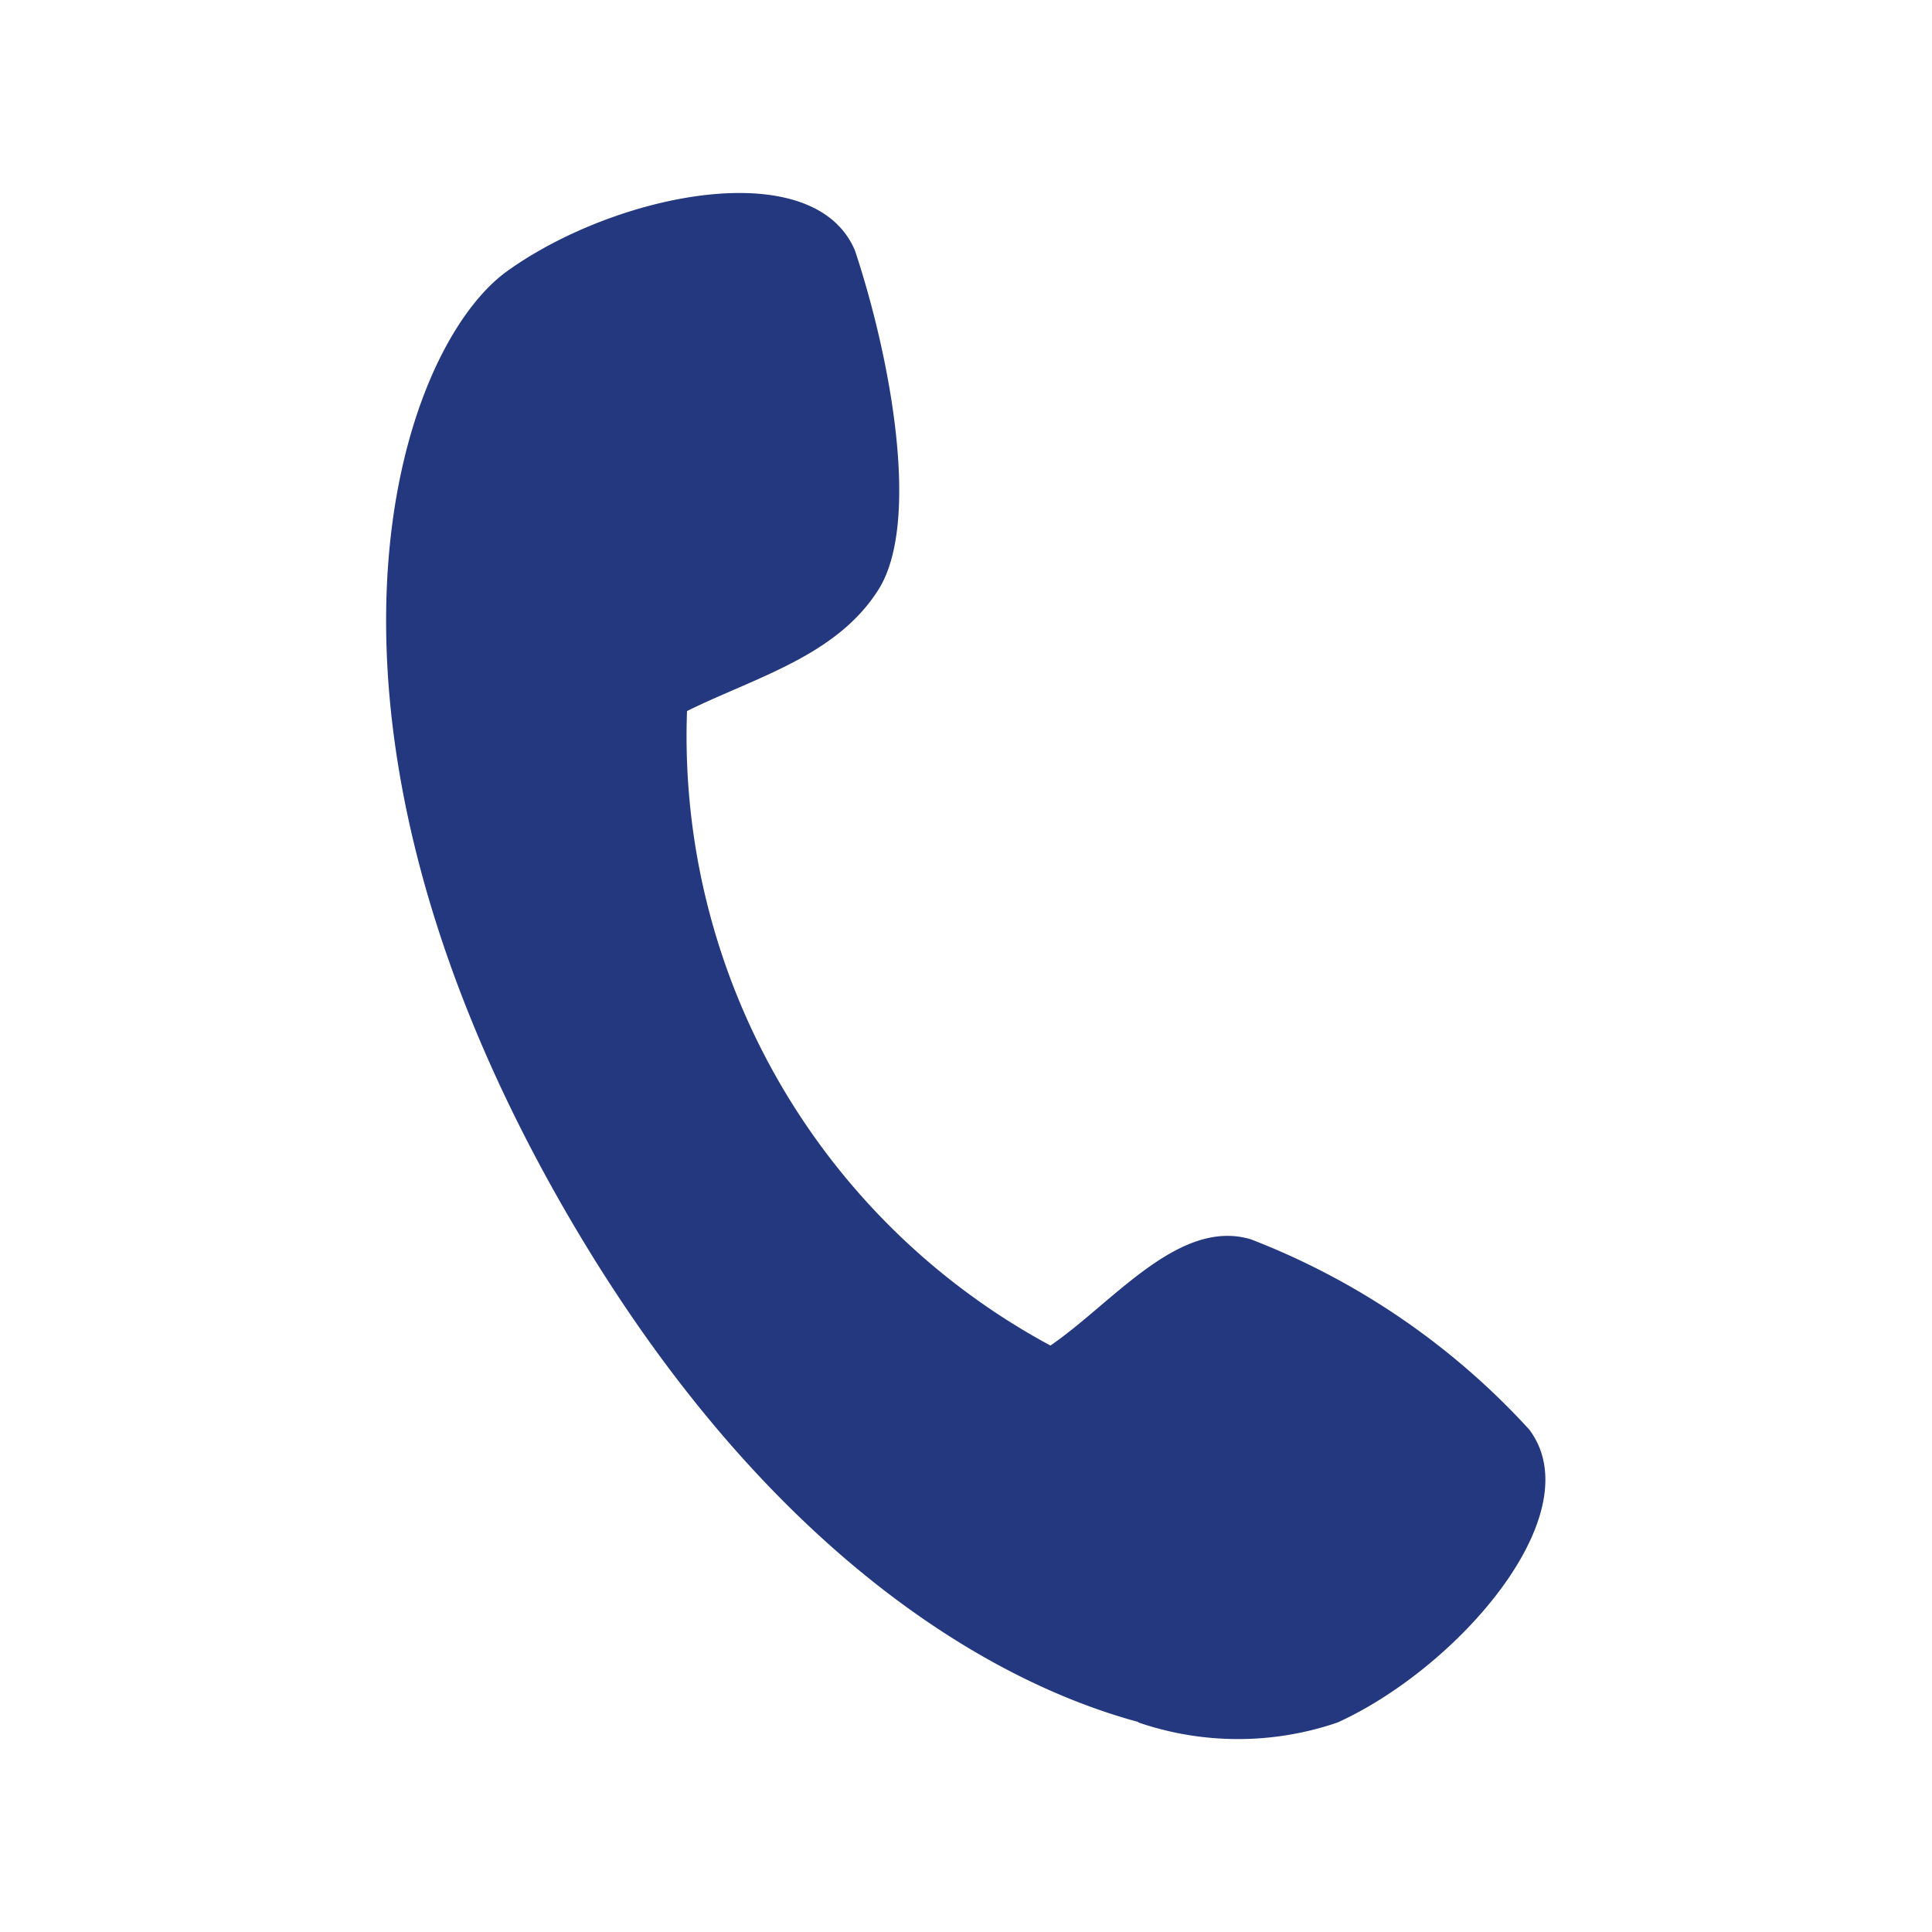 <svg xmlns="http://www.w3.org/2000/svg" width="20" height="20" viewBox="0 0 20 20"><path d="M11.781 17.825c-1.715-.464-4.016-1.953-5.957-5.339-2.953-5.159-1.7-8.87-.574-9.679s3.172-1.224 3.6-.215c.375 1.127.68 2.815.246 3.508s-1.281.912-1.984 1.261a7.165 7.165 0 003.762 6.568c.645-.441 1.328-1.322 2.074-1.1a7.62 7.62 0 012.883 1.97c.652.87-.734 2.463-1.984 3.032a3.18 3.18 0 01-2.062 0z" fill="#24387f"/><path fill="none" d="M0 0h20v20H0z"/></svg>